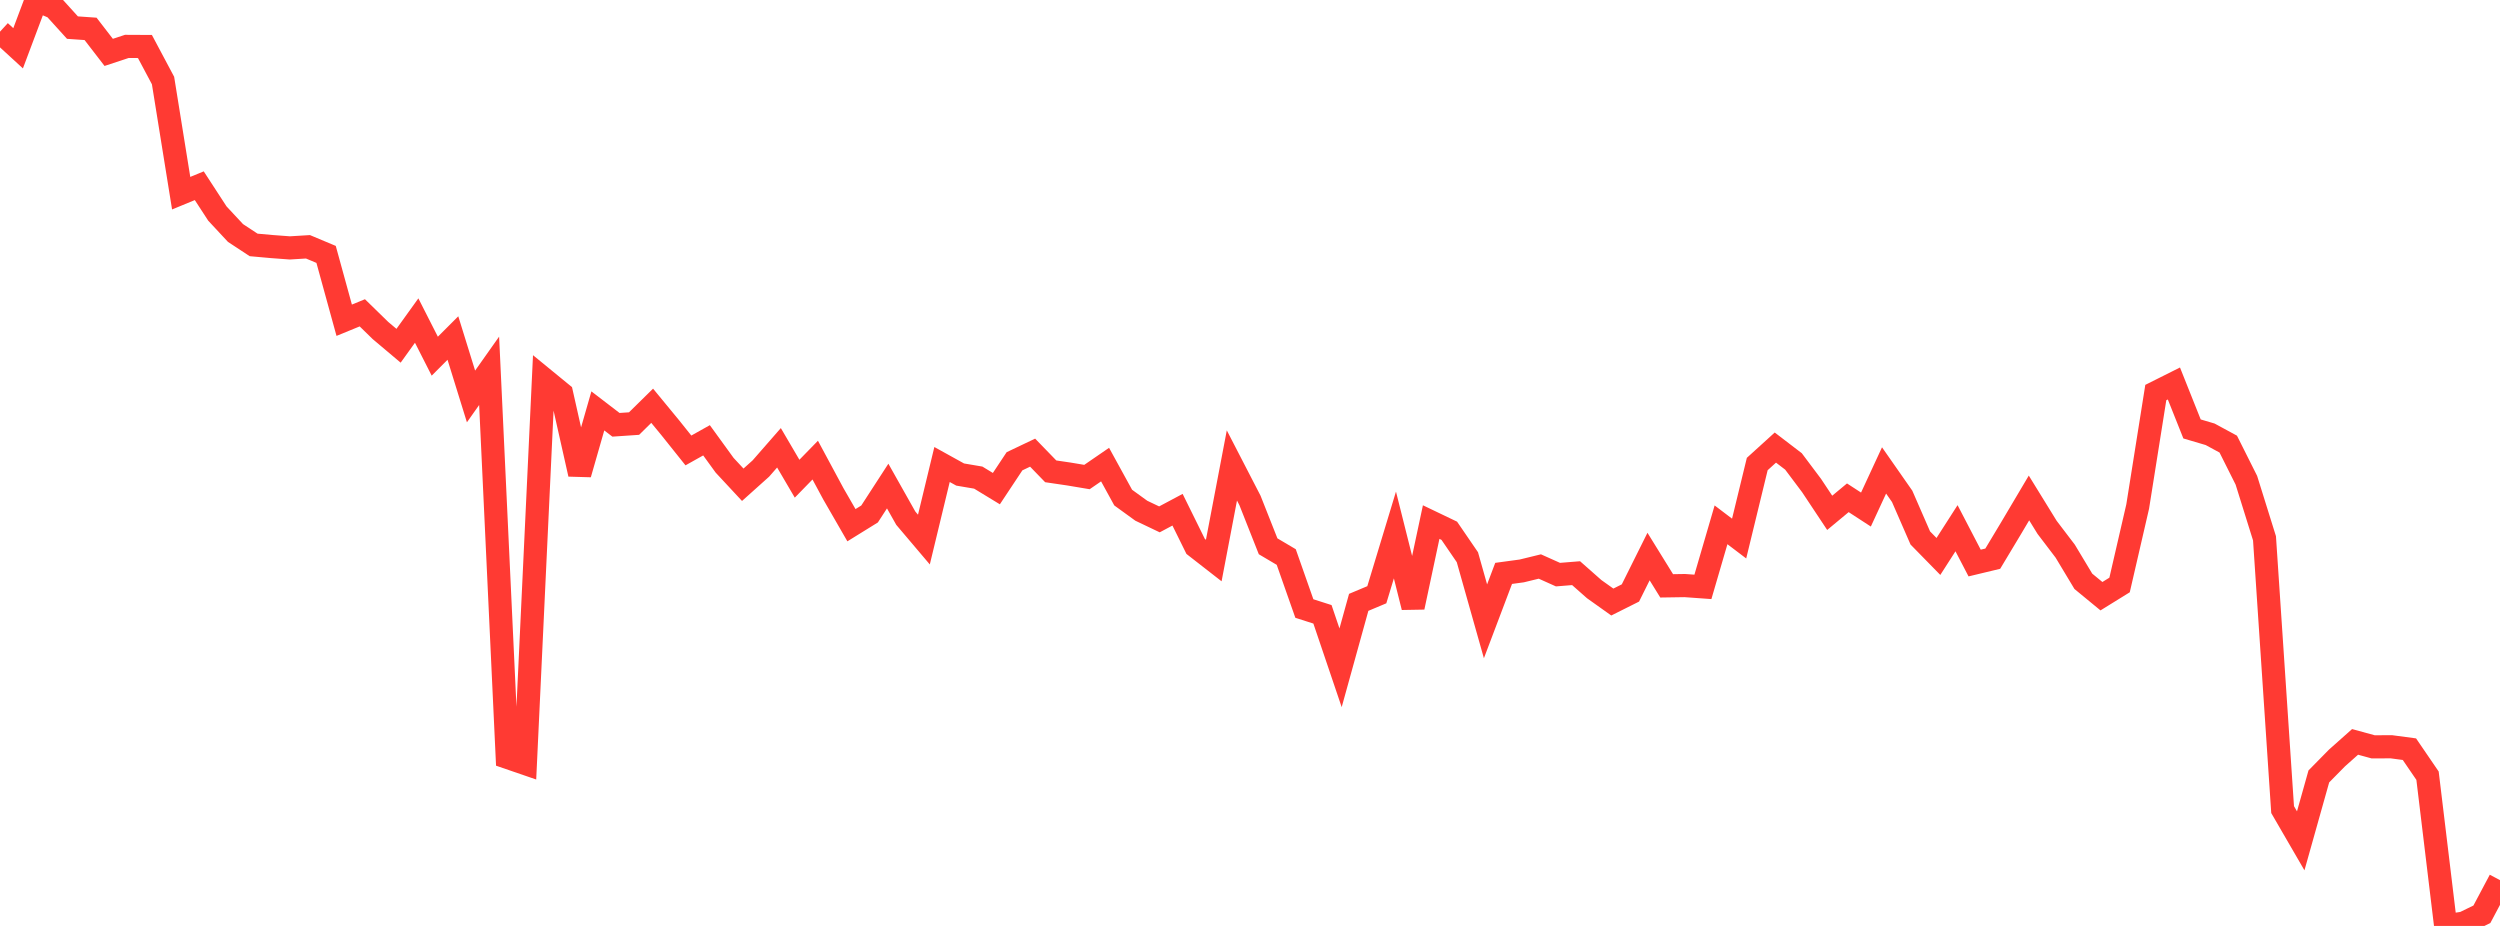 <?xml version="1.0" standalone="no"?>
<!DOCTYPE svg PUBLIC "-//W3C//DTD SVG 1.1//EN" "http://www.w3.org/Graphics/SVG/1.1/DTD/svg11.dtd">

<svg width="135" height="50" viewBox="0 0 135 50" preserveAspectRatio="none" 
  xmlns="http://www.w3.org/2000/svg"
  xmlns:xlink="http://www.w3.org/1999/xlink">


<polyline points="0.0, 1.71 0.978, 2.607 1.957, 0.0 2.935, 0.412 3.913, 1.491 4.891, 1.559 5.87, 2.829 6.848, 2.506 7.826, 2.511 8.804, 4.349 9.783, 10.432 10.761, 10.029 11.739, 11.532 12.717, 12.582 13.696, 13.226 14.674, 13.314 15.652, 13.387 16.63, 13.327 17.609, 13.738 18.587, 17.293 19.565, 16.892 20.543, 17.846 21.522, 18.671 22.5, 17.31 23.478, 19.234 24.457, 18.254 25.435, 21.408 26.413, 20.024 27.391, 40.894 28.37, 41.231 29.348, 20.451 30.326, 21.252 31.304, 25.601 32.283, 22.189 33.261, 22.939 34.239, 22.873 35.217, 21.911 36.196, 23.1 37.174, 24.324 38.152, 23.776 39.13, 25.124 40.109, 26.177 41.087, 25.3 42.065, 24.181 43.043, 25.85 44.022, 24.846 45.0, 26.663 45.978, 28.361 46.957, 27.755 47.935, 26.247 48.913, 27.983 49.891, 29.137 50.87, 25.083 51.848, 25.625 52.826, 25.791 53.804, 26.386 54.783, 24.909 55.761, 24.443 56.739, 25.452 57.717, 25.596 58.696, 25.76 59.674, 25.088 60.652, 26.87 61.63, 27.579 62.609, 28.046 63.587, 27.525 64.565, 29.507 65.543, 30.269 66.522, 25.134 67.5, 27.027 68.478, 29.5 69.457, 30.079 70.435, 32.86 71.413, 33.173 72.391, 36.061 73.37, 32.527 74.348, 32.116 75.326, 28.889 76.304, 32.788 77.283, 28.192 78.261, 28.661 79.239, 30.09 80.217, 33.551 81.196, 30.963 82.174, 30.83 83.152, 30.591 84.13, 31.03 85.109, 30.951 86.087, 31.814 87.065, 32.51 88.043, 32.02 89.022, 30.054 90.0, 31.636 90.978, 31.621 91.957, 31.691 92.935, 28.34 93.913, 29.082 94.891, 25.058 95.87, 24.169 96.848, 24.917 97.826, 26.22 98.804, 27.693 99.783, 26.88 100.761, 27.516 101.739, 25.403 102.717, 26.804 103.696, 29.05 104.674, 30.049 105.652, 28.524 106.63, 30.404 107.609, 30.169 108.587, 28.54 109.565, 26.89 110.543, 28.477 111.522, 29.763 112.5, 31.39 113.478, 32.195 114.457, 31.589 115.435, 27.353 116.413, 21.198 117.391, 20.708 118.37, 23.163 119.348, 23.452 120.326, 23.982 121.304, 25.933 122.283, 29.069 123.261, 43.718 124.239, 45.405 125.217, 41.927 126.196, 40.932 127.174, 40.062 128.152, 40.33 129.13, 40.325 130.109, 40.456 131.087, 41.888 132.065, 50.0 133.043, 49.848 134.022, 49.371 135.0, 47.528" fill="none" stroke="#ff3a33" stroke-width="1.25"/>

</svg>